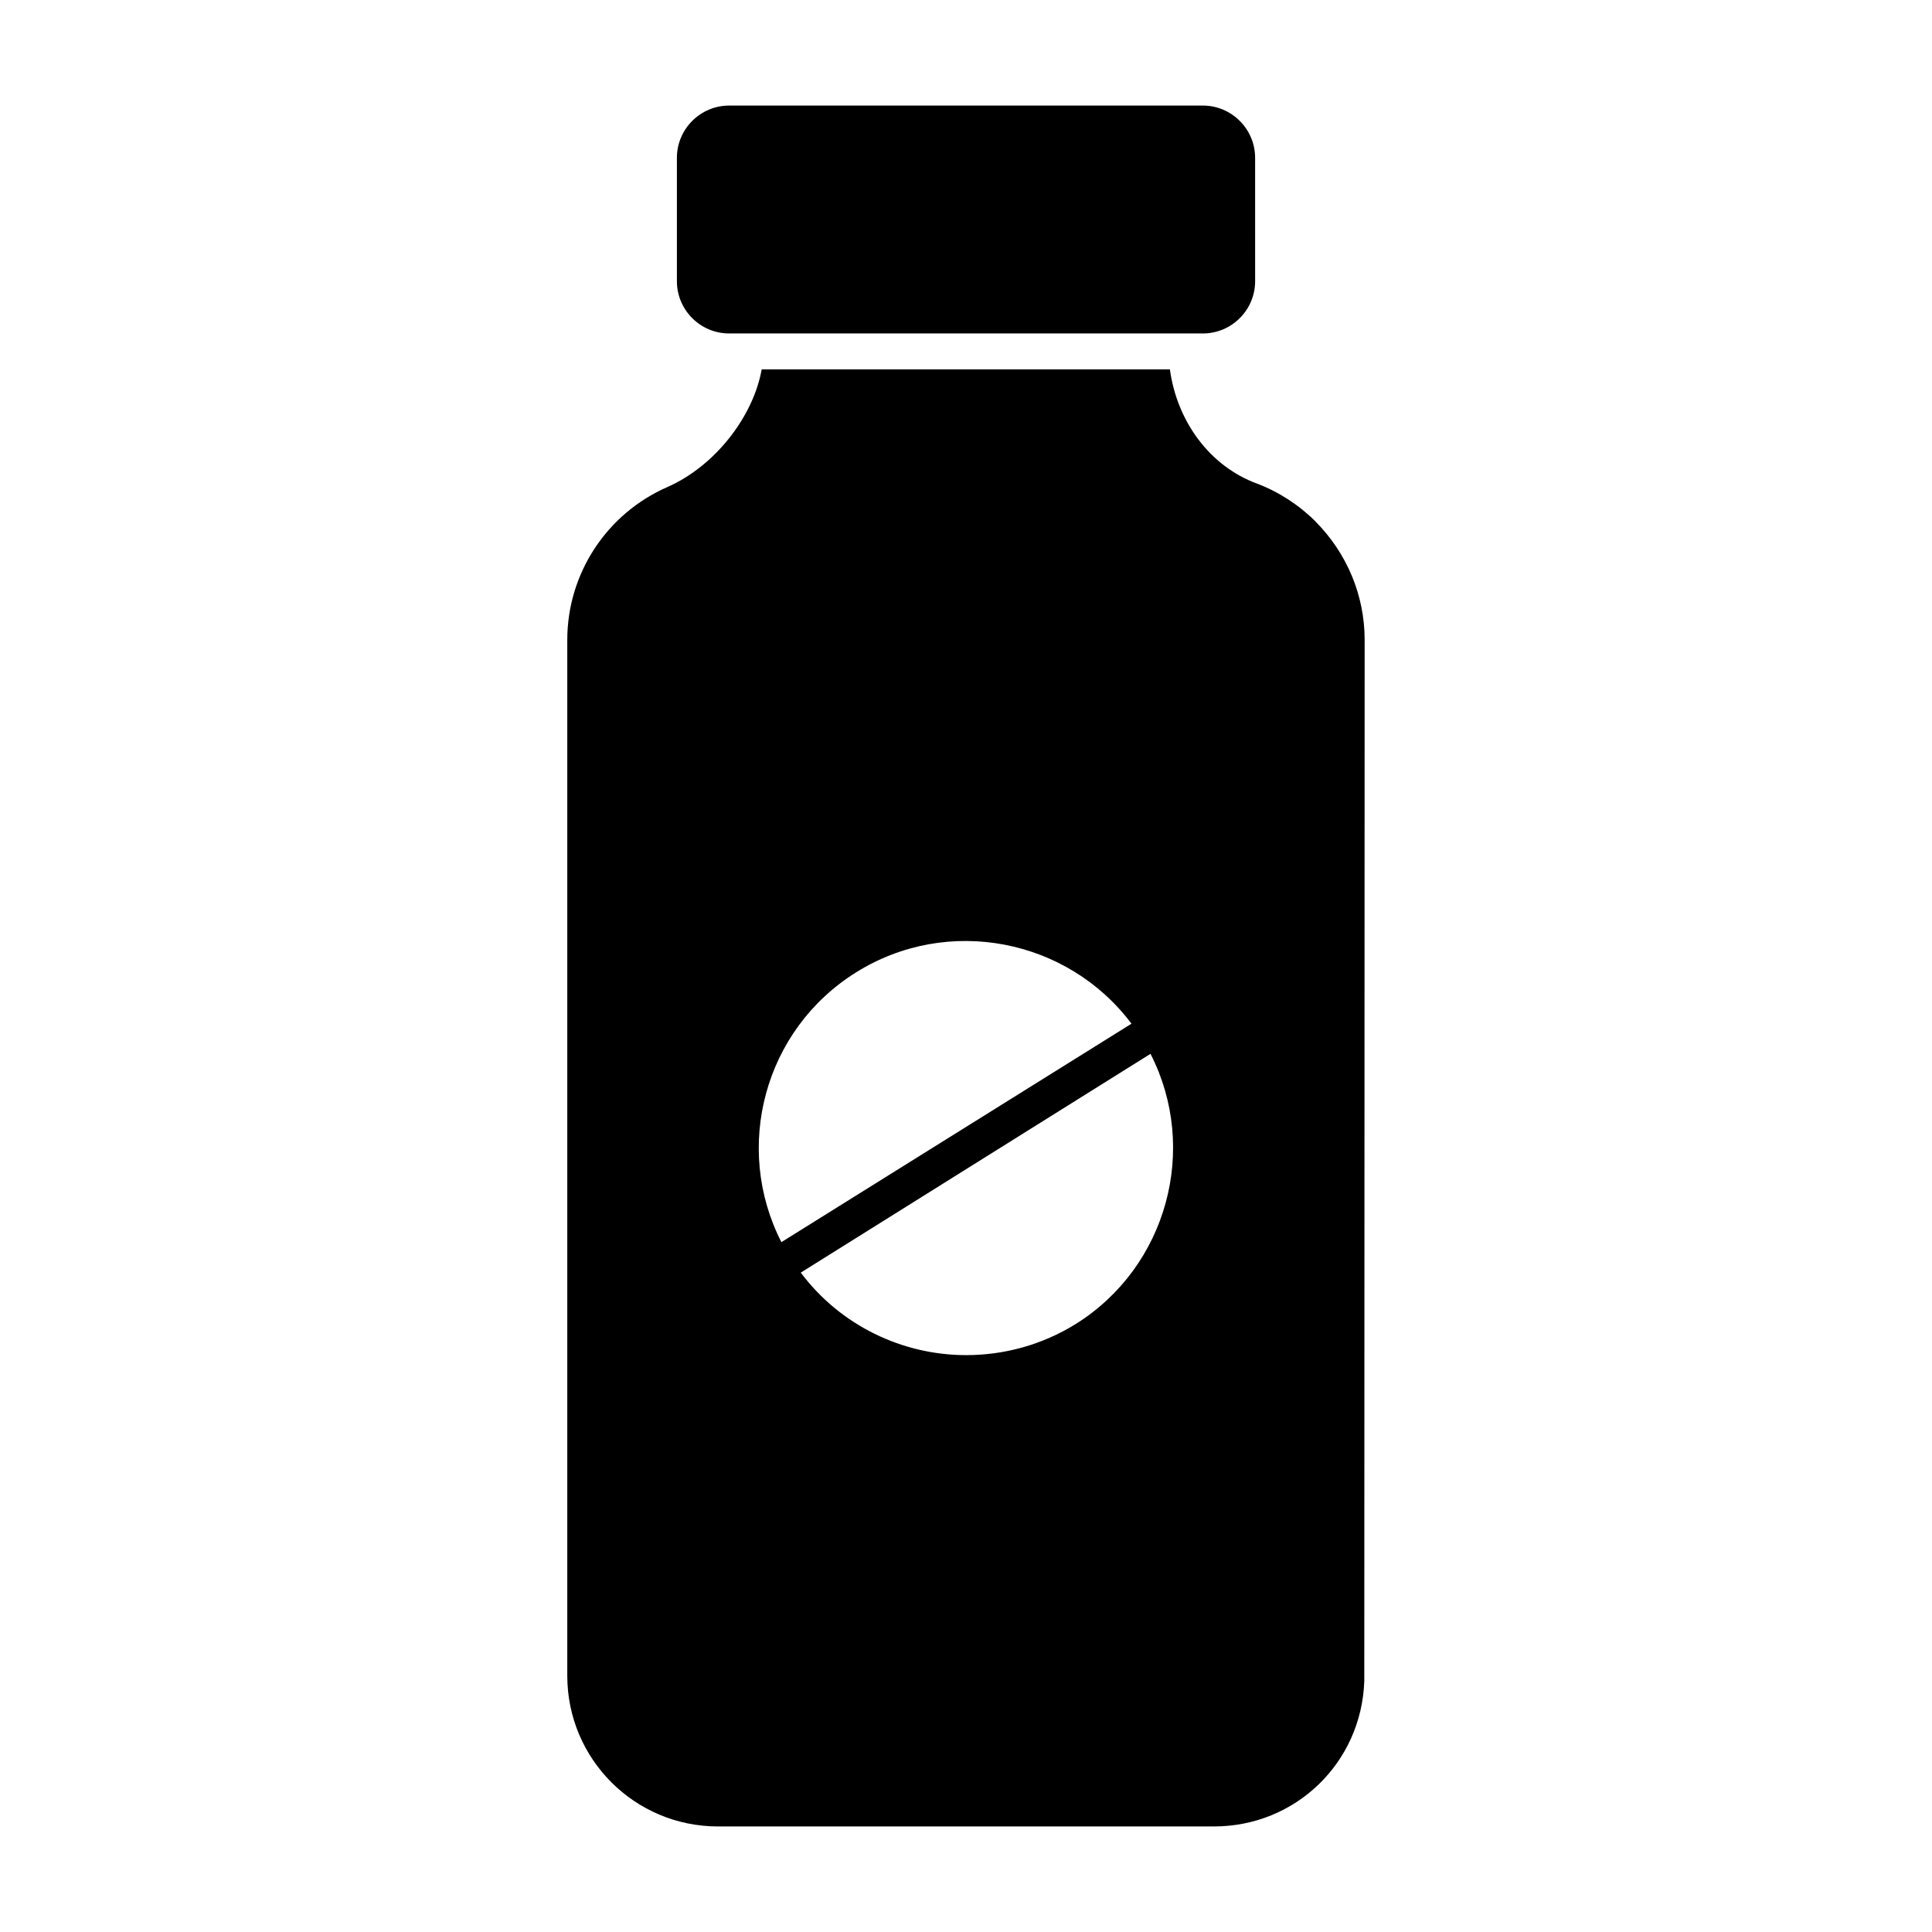 <?xml version="1.0" encoding="UTF-8"?>
<!-- Uploaded to: SVG Repo, www.svgrepo.com, Generator: SVG Repo Mixer Tools -->
<svg fill="#000000" width="800px" height="800px" version="1.1" viewBox="144 144 512 512" xmlns="http://www.w3.org/2000/svg">
 <g>
  <path d="m337.23 232.37h125.54c7.633 0 13.852-6.207 13.852-13.852l-0.004-32.688c0-7.633-6.219-13.852-13.852-13.852h-125.53c-7.633 0-13.852 6.215-13.852 13.852v32.691c0 7.641 6.219 13.848 13.852 13.848"/>
  <path d="m492.63 282.2c-4.371-4.371-9.789-7.891-15.59-10.074-12.359-4.562-21.102-16.352-23.004-30.227l-108.18-0.004c-2.281 12.645-12.453 25.664-25 31.18-16.066 7.035-26.52 22.91-26.52 40.496v274.53c0 22.055 17.871 39.926 39.926 39.926h131.46c21.578 0 39.07-16.824 39.828-38.5l0.094-275.95c0-11.789-4.656-22.914-13.023-31.371m-121.77 119.49c24.336-15.211 56.086-8.934 73.004 13.594l-92.777 57.891c-12.832-25.098-4.562-56.277 19.773-71.484m58.27 93.156c-9.031 5.609-19.105 8.27-29.09 8.27-16.824 0-33.27-7.793-43.82-21.863l92.684-57.984c12.832 25.094 4.469 56.367-19.773 71.578"/>
 </g>
</svg>